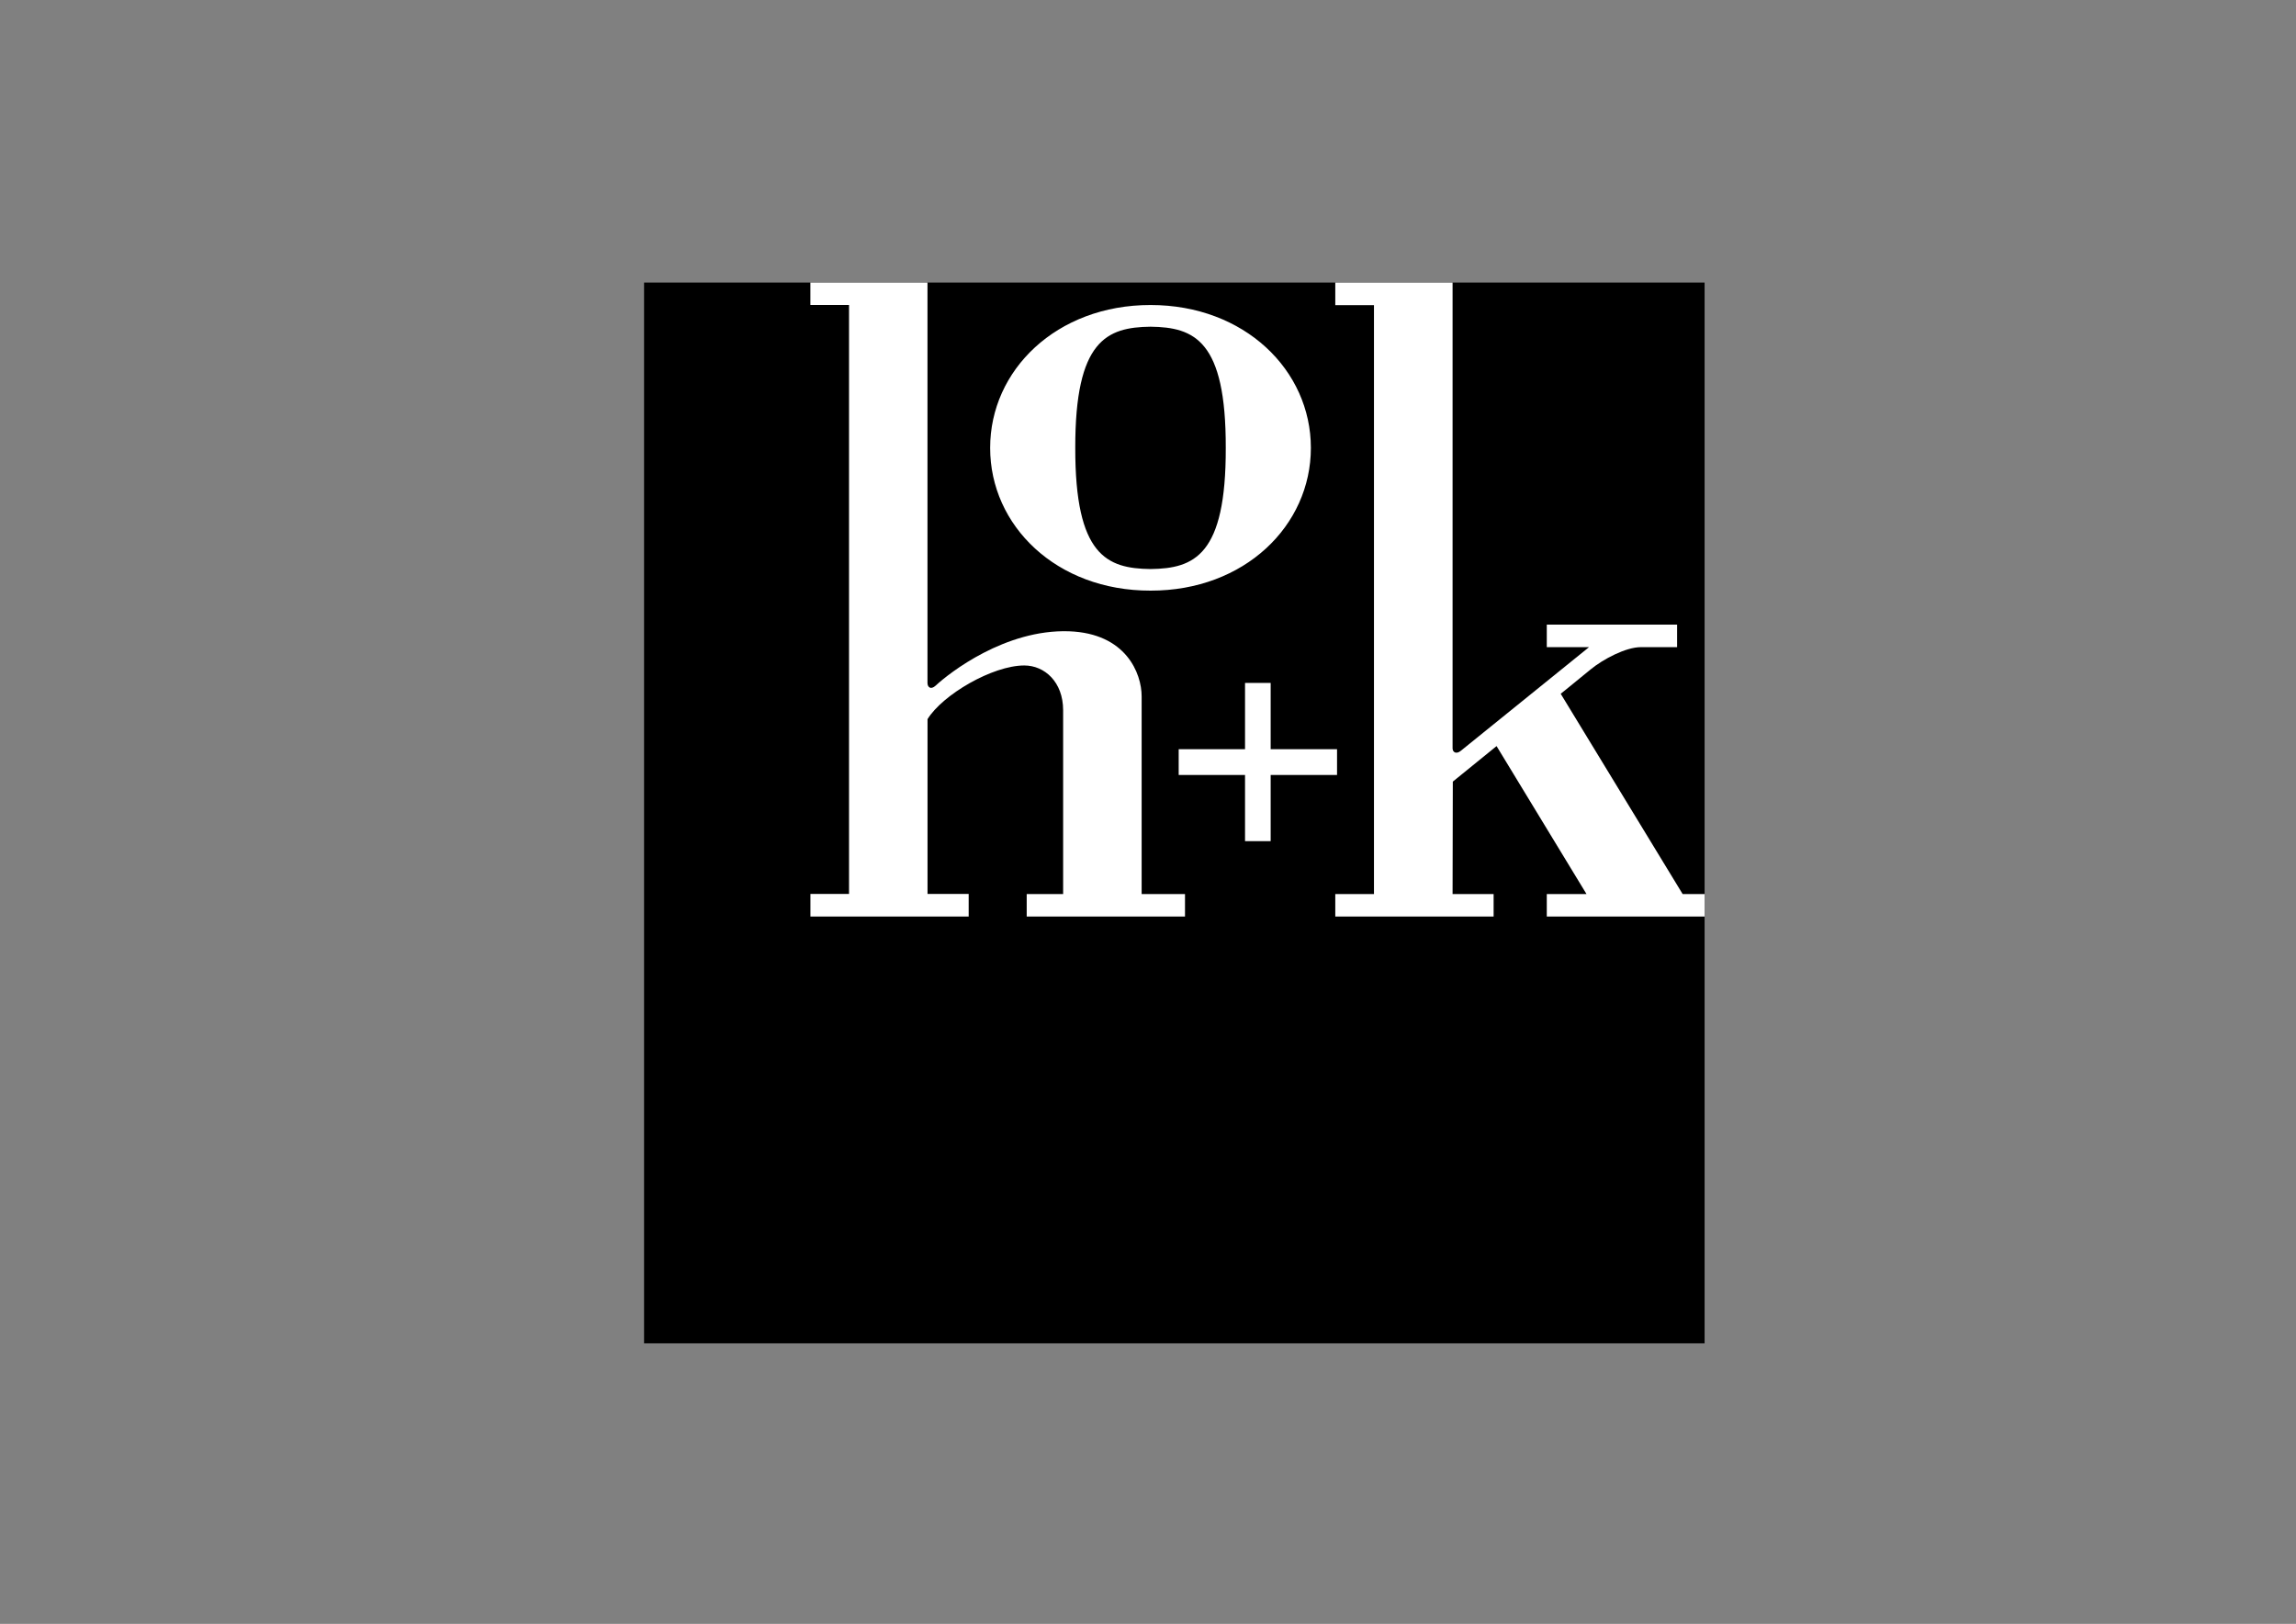 <?xml version="1.0" encoding="UTF-8"?>
<svg id="Layer_1" xmlns="http://www.w3.org/2000/svg" version="1.1" viewBox="0 0 1190.55 841.89">
  <rect x="0" y="0" width="1190.55" height="841.89" fill="#808080" stroke="none"/>
  <!-- Generator: Adobe Illustrator 29.5.1, SVG Export Plug-In . SVG Version: 2.1.0 Build 141)  -->
  <defs>
    <style>
      .st0 {
        fill-rule: evenodd;
      }

      .st0, .st1 {
        fill: #fff;
      }
    </style>
  </defs>
  <rect x="333.97" y="146.49" width="549.92" height="549.94"/>
  <path class="st1" d="M420.23,158.12h20.02v305.35h-20.02v11.69h82.06v-11.69h-21.34v-90.63c7.85-12.71,33.73-27.83,50.16-27.83,10.56,0,20.16,8.56,20.16,23.21v95.29h-18.89v11.65h82.08v-11.65h-22.48v-102.5c0-11.88-8.09-32.67-37.66-33.72-33-1.13-62,21.52-69.11,28.13-2.65,2.45-4.28.74-4.28-1.33v-207.61h-60.72v11.63Z"/>
  <polygon class="st1" points="611.19 388.42 645.59 388.42 645.59 354.06 658.88 354.06 658.88 388.42 693.3 388.42 693.3 401.78 658.88 401.78 658.88 436.09 645.59 436.09 645.59 401.78 611.19 401.78 611.19 388.42"/>
  <path class="st1" d="M753.33,405.24l-.12,58.27h21.28v11.65h-82.1v-11.65h20.06V158.2h-20.06v-11.71h60.82v241.46c0,2.11,1.96,3.18,4.24,1.33l66.52-53.77h-21.91v-11.69h67.57v11.69h-18.79c-7.81,0-19.59,6.24-26.07,11.56-8.24,6.78-15.49,12.62-15.49,12.62l63.22,103.82h11.39v11.65h-81.83v-11.65h20.59l-46.63-76.7-22.7,18.43Z"/>
  <path class="st0" d="M557.56,232.2c-.1,55.8,16.37,62.54,39.03,62.82,22.69-.29,39.15-7.03,39.01-62.82.14-55.79-16.32-62.54-39.01-62.82-22.66.28-39.13,7.03-39.03,62.82ZM596.59,306.21c-48.81.09-83.22-33.71-83.16-74-.06-40.26,34.36-74.09,83.16-74.08,48.77,0,83.14,33.83,83.14,74.08,0,40.3-34.38,74.09-83.14,74Z"/>
</svg>